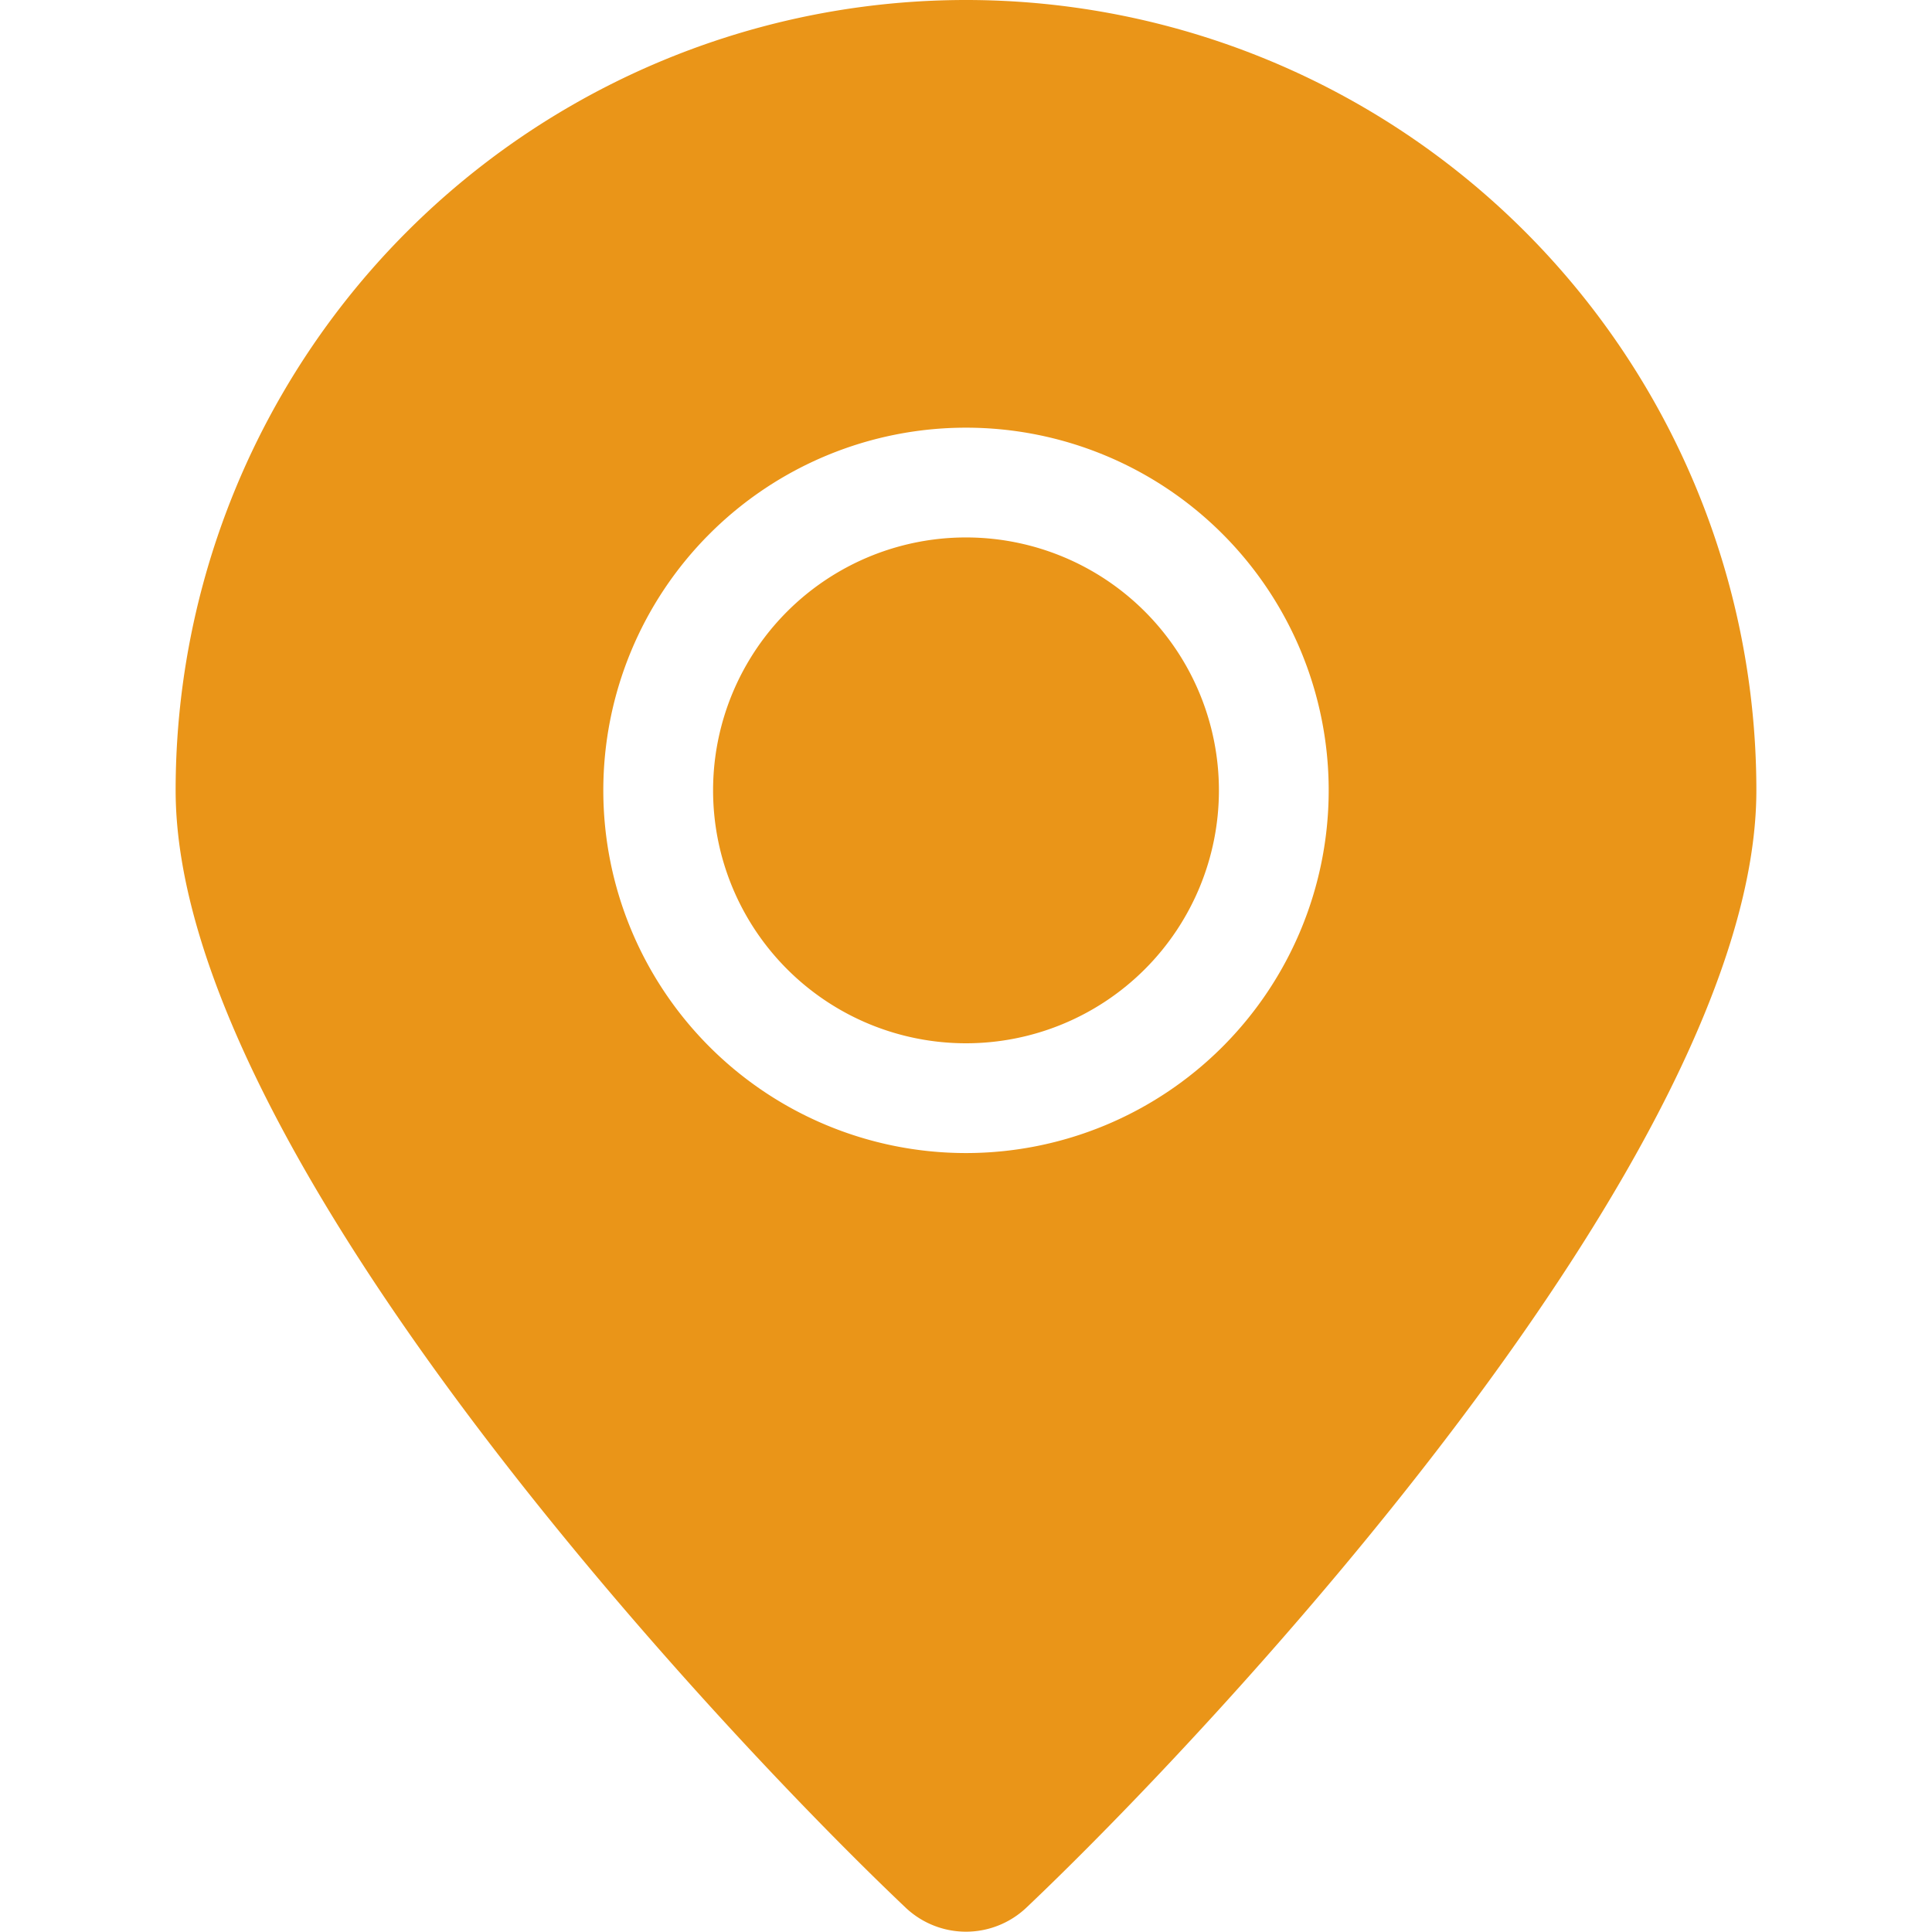 <?xml version="1.0" standalone="no"?><!DOCTYPE svg PUBLIC "-//W3C//DTD SVG 1.1//EN" "http://www.w3.org/Graphics/SVG/1.1/DTD/svg11.dtd"><svg t="1727428468463" class="icon" viewBox="0 0 1024 1024" version="1.1" xmlns="http://www.w3.org/2000/svg" p-id="5135" width="32" height="32" xmlns:xlink="http://www.w3.org/1999/xlink"><path d="M512 284.858A134.051 134.051 0 1 1 377.949 418.909 134.051 134.051 0 0 1 512 284.858M512 0A418.909 418.909 0 0 0 93.091 418.909c0 192.233 289.28 499.665 387.025 592.291a46.545 46.545 0 0 0 63.767 0C641.629 918.575 930.909 611.142 930.909 418.909A418.909 418.909 0 0 0 512 0z m0 611.142A192.233 192.233 0 1 1 704.233 418.909 192.233 192.233 0 0 1 512 611.142z" p-id="5136" fill="#ea9518"></path></svg>